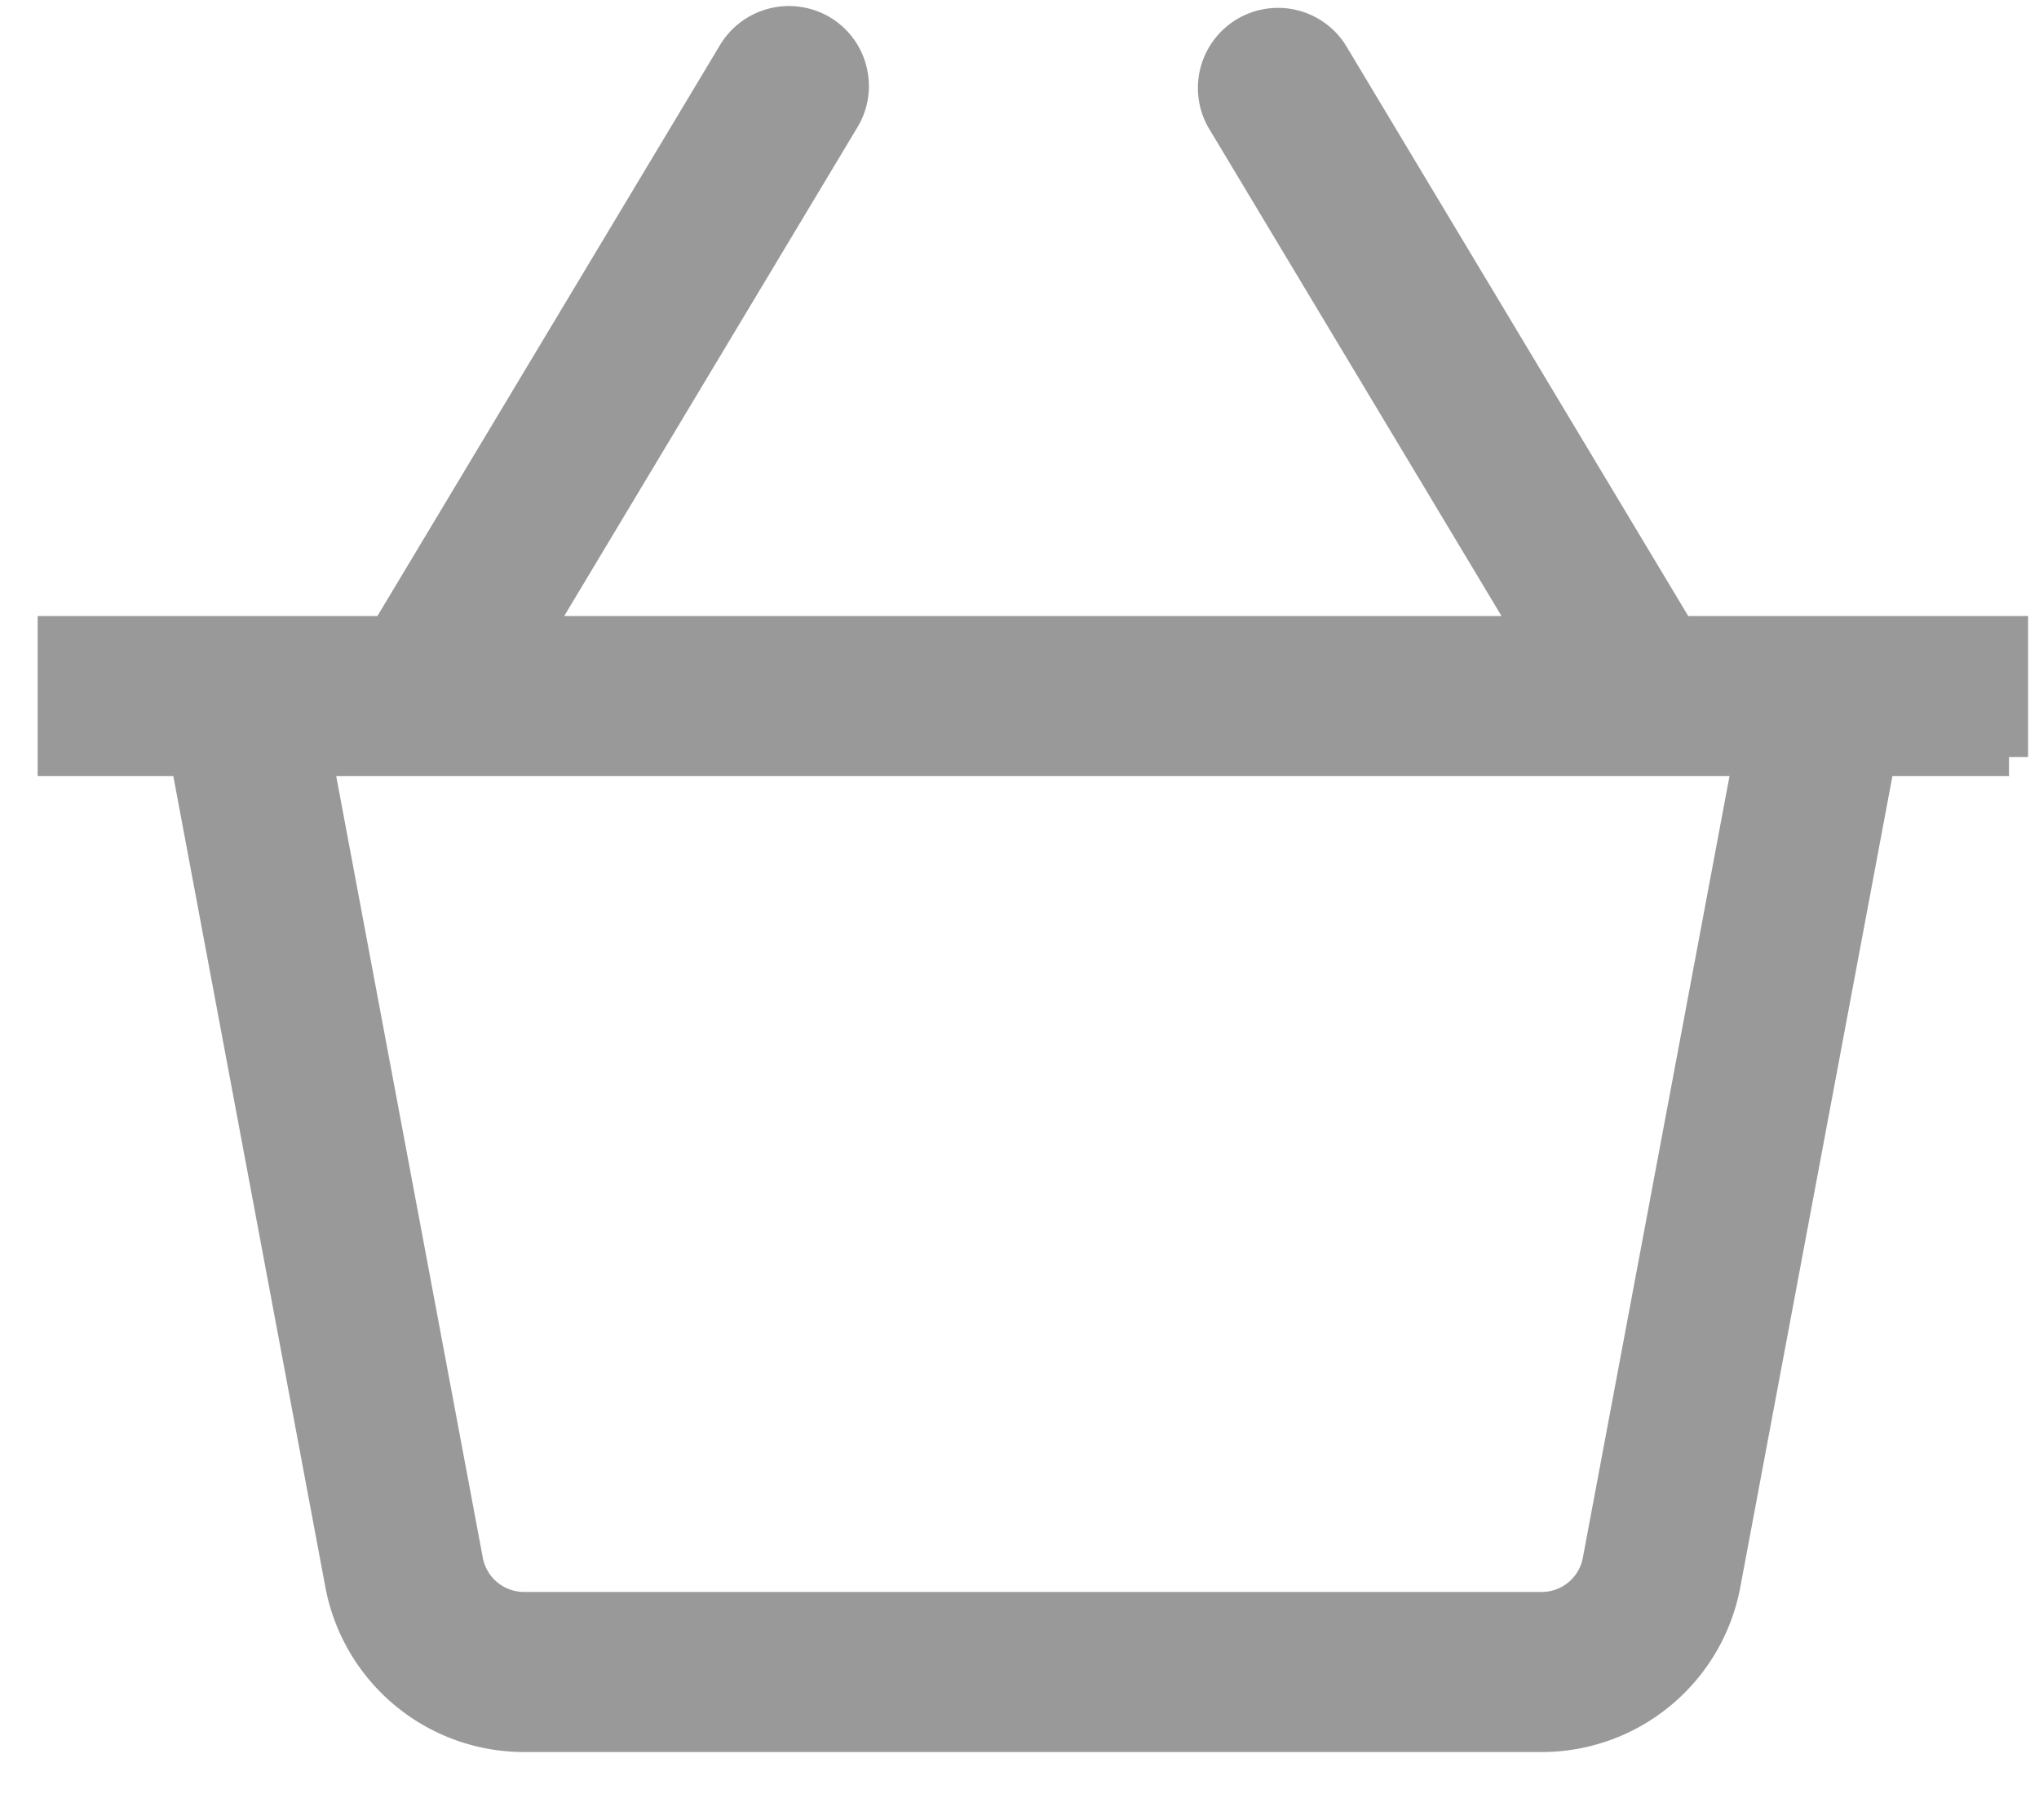 <svg xmlns="http://www.w3.org/2000/svg" width="28" height="25">
    <path fill="#999" fill-rule="evenodd" d="M27.588 10.398l.262-.001V8.461h-4.667L18.477.616a1.1 1.1 0 0 0-1.886 1.131l4.028 6.714H7.748l4.027-6.714c.151-.251.195-.547.124-.832a1.095 1.095 0 0 0-.501-.677 1.104 1.104 0 0 0-1.509.378L5.183 8.461H.517v2.199H2.38L4.468 21.8a2.777 2.777 0 0 0 2.728 2.265H21.17a2.775 2.775 0 0 0 2.728-2.264l2.089-11.141h1.601v-.262zm-3.838.262l-2.014 10.736v.001a.575.575 0 0 1-.566.469H7.196a.577.577 0 0 1-.566-.47L4.617 10.66H23.75z"/>
</svg>
